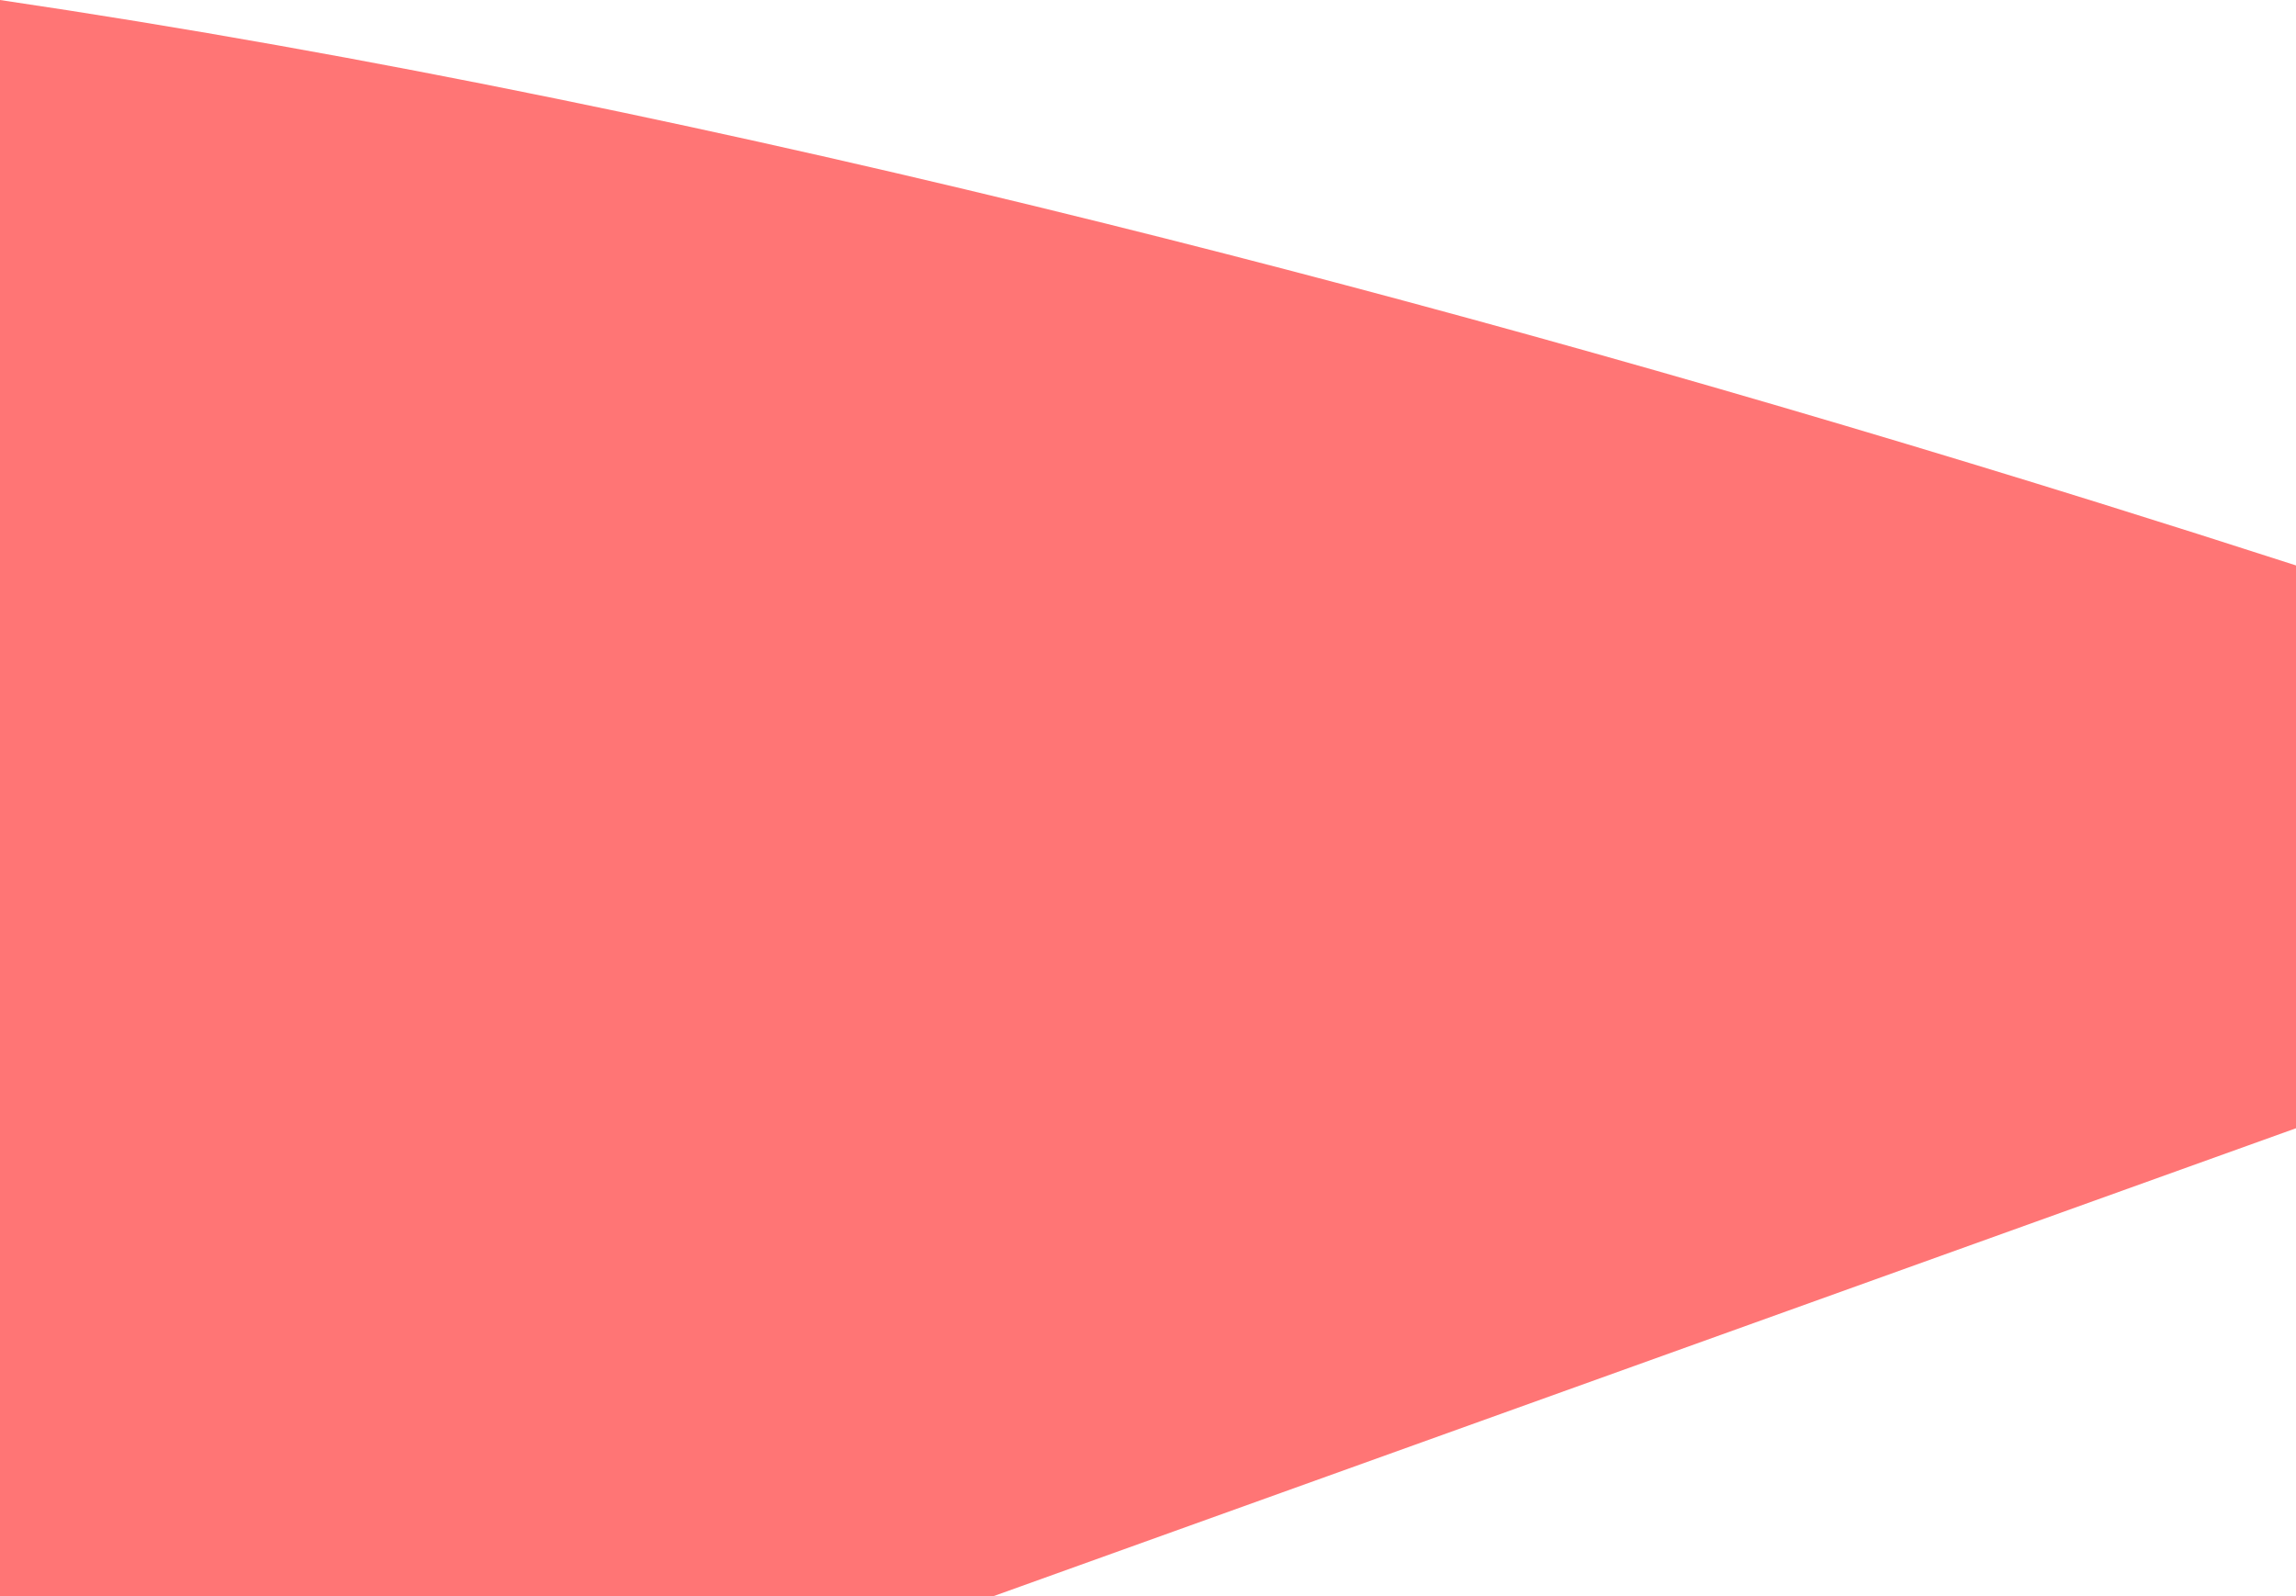 <svg xmlns="http://www.w3.org/2000/svg" width="769.003" height="534.73" viewBox="0 0 769.003 534.73">
  <path id="Subtraction_6" data-name="Subtraction 6" d="M2316.052-11740.271H1983.5V-12275c30.255,4.47,61.571,9.58,93.078,15.19,30.357,5.4,61.753,11.419,93.315,17.877,58.883,12.046,120.754,26.108,183.9,41.8,106.336,26.421,218.288,57.909,332.747,93.593,21.631,6.744,43.825,13.79,65.965,20.941v188.524l-436.45,156.807Z" transform="translate(-1983.5 12275.001)" fill="#ff7575"/>
</svg>

